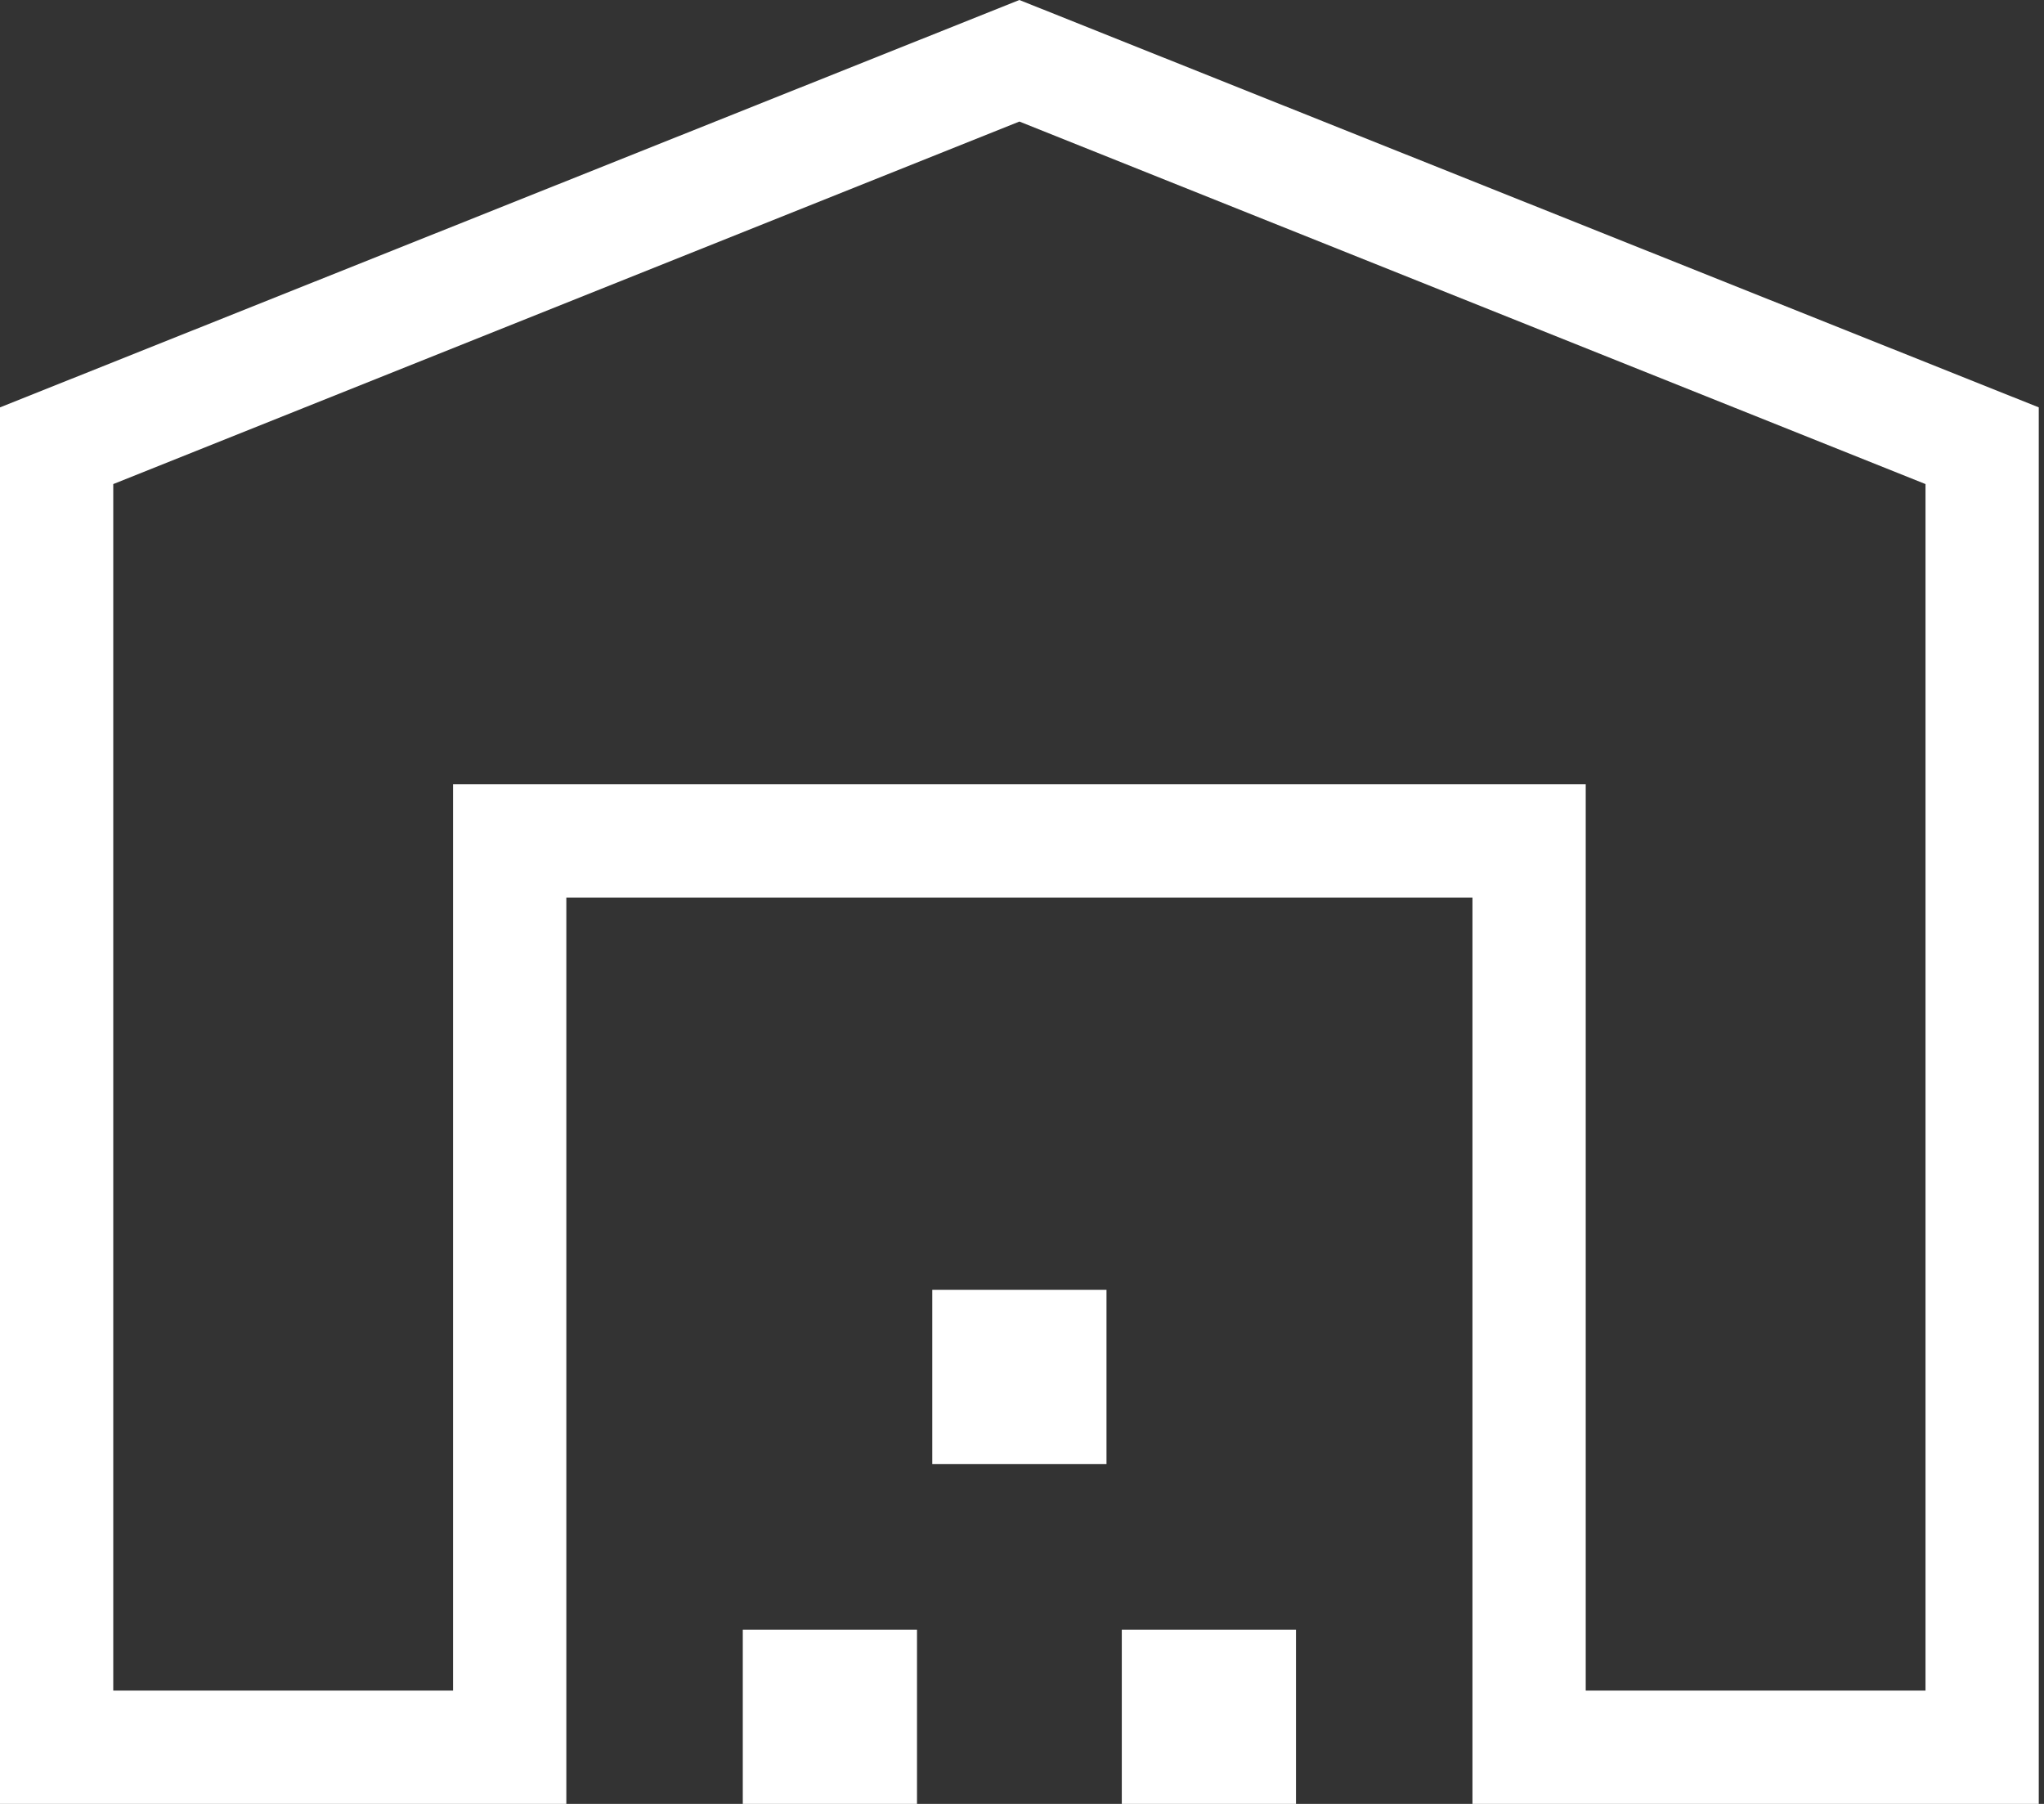 <?xml version="1.0" encoding="UTF-8"?>
<svg xmlns="http://www.w3.org/2000/svg" width="68" height="60" viewBox="0 0 68 60" fill="none">
  <rect x="0" y="0" width="68" height="60" fill="#333333" stroke="none"/>
  <path id="Vector" d="M3.768 56.232H15.072V26.087H52.754V56.232H64.058V16.101L33.913 4.043L3.768 16.101V56.232ZM0 60V13.55L33.913 0L67.826 13.55V60H48.986V29.855H18.841V60H0ZM24.711 60V54.205H30.507V60H24.711ZM31.015 48.696V42.9H36.811V48.696H31.015ZM37.32 60V54.205H43.115V60H37.32Z" fill="white"></path>
</svg>
